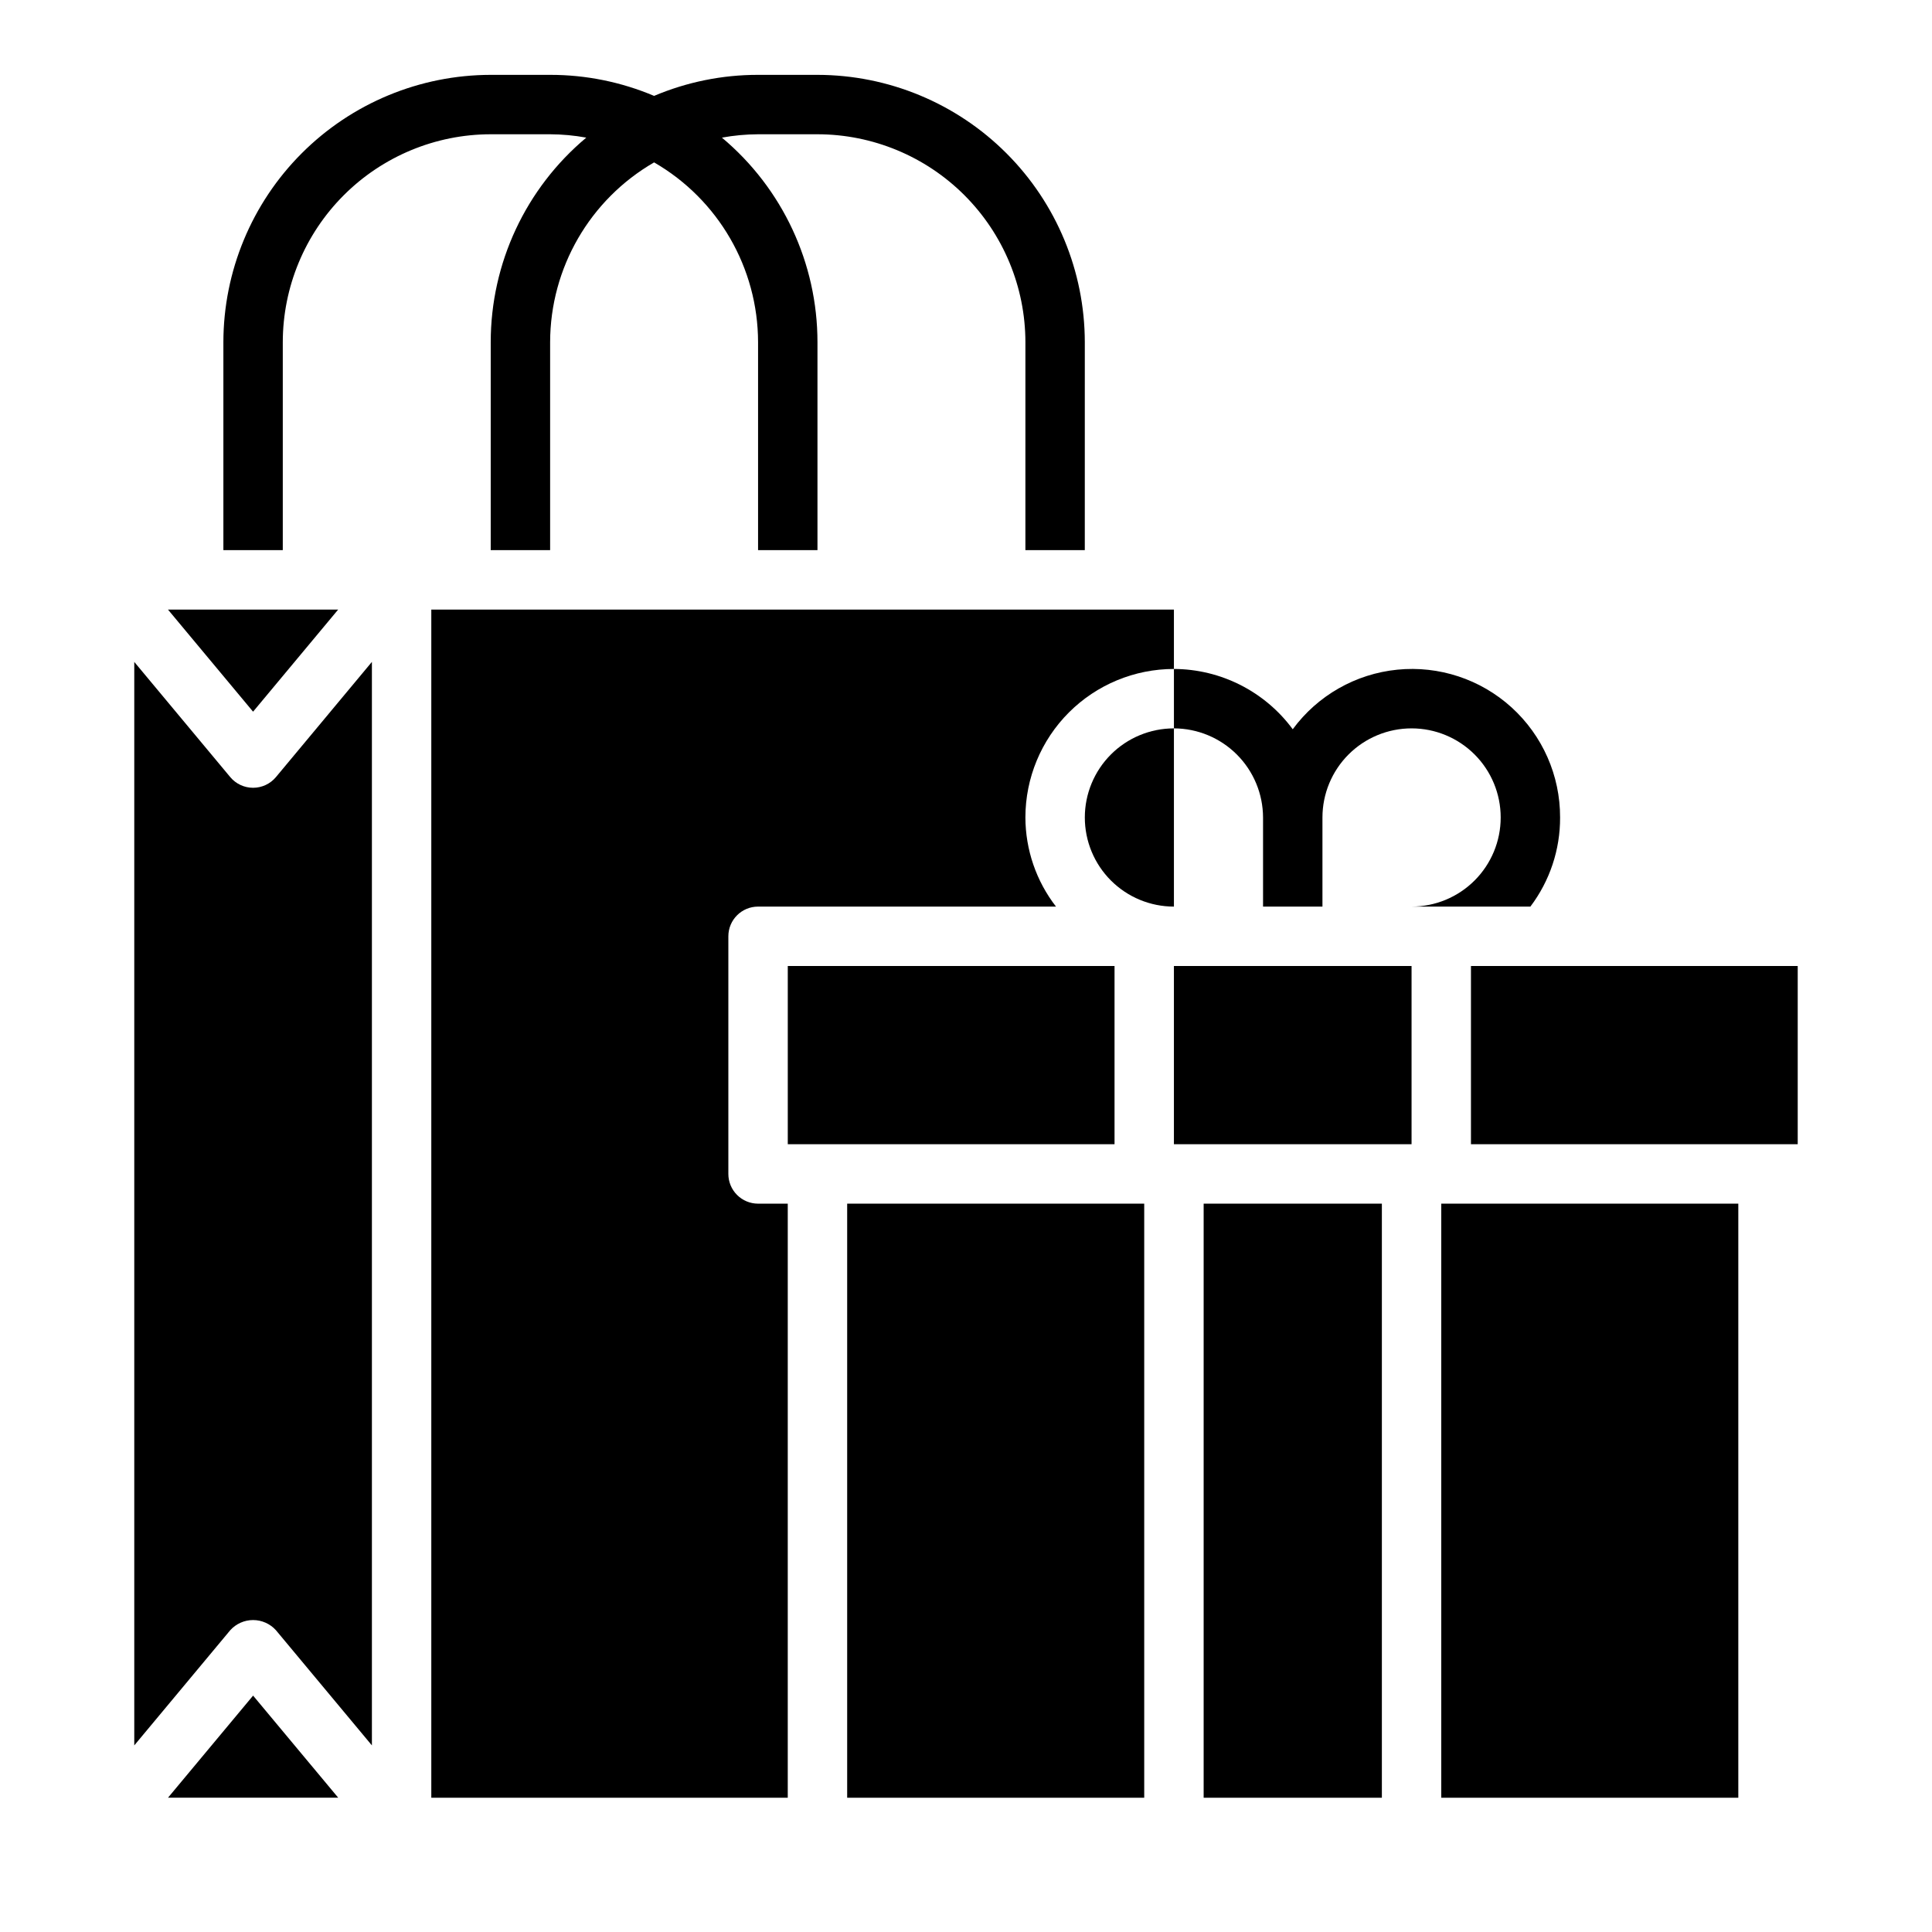 <?xml version="1.0" encoding="UTF-8"?>
<!-- Uploaded to: ICON Repo, www.svgrepo.com, Generator: ICON Repo Mixer Tools -->
<svg fill="#000000" width="800px" height="800px" version="1.1" viewBox="144 144 512 512" xmlns="http://www.w3.org/2000/svg">
 <g>
  <path d="m233.62 305.54h-45.109l22.555 27.062z"/>
  <path d="m525.95 462.98h78.719v157.44h-78.719z"/>
  <path d="m188.52 620.41h45.109l-22.555-27.055z"/>
  <path d="m533.82 400h86.594v47.23h-86.594z"/>
  <path d="m211.07 352.77c-2.336 0-4.551-1.035-6.047-2.824l-25.441-30.535v287.14l25.441-30.535c1.547-1.707 3.742-2.684 6.047-2.684 2.305 0 4.5 0.977 6.047 2.684l25.441 30.535v-287.14l-25.441 30.535c-1.496 1.789-3.711 2.824-6.047 2.824z"/>
  <path d="m352.77 400h86.594v47.23h-86.594z"/>
  <path d="m455.1 305.54v15.742c-10.438 0-20.449 4.148-27.832 11.527-7.379 7.383-11.527 17.395-11.527 27.832 0.023 8.551 2.875 16.855 8.109 23.617h-78.957c-4.348 0-7.871 3.523-7.871 7.871v62.977c0 2.09 0.828 4.09 2.305 5.566 1.477 1.477 3.477 2.309 5.566 2.309h7.871v157.44h-94.465v-314.88z"/>
  <path d="m431.49 360.64c0 6.266 2.488 12.273 6.914 16.699 4.43 4.43 10.438 6.918 16.699 6.918v-47.23c-6.262 0-12.27 2.488-16.699 6.914-4.426 4.43-6.914 10.438-6.914 16.699z"/>
  <path d="m368.51 462.98h78.719v157.44h-78.719z"/>
  <path d="m455.1 400h62.977v47.23h-62.977z"/>
  <path d="m462.98 462.98h47.23v157.44h-47.23z"/>
  <path d="m415.74 289.79h15.742l0.004-55.102c-0.023-18.785-7.492-36.793-20.777-50.074-13.281-13.285-31.289-20.754-50.074-20.777h-15.742c-9.465-0.012-18.836 1.887-27.551 5.574-8.719-3.688-18.09-5.586-27.555-5.574h-15.742c-18.785 0.023-36.793 7.492-50.074 20.777-13.281 13.281-20.754 31.289-20.773 50.074v55.105l15.742-0.004v-55.102c0.016-14.609 5.828-28.617 16.16-38.949 10.328-10.328 24.336-16.141 38.945-16.156h15.742c3.215 0.016 6.422 0.312 9.582 0.891-16.051 13.434-25.324 33.285-25.324 54.215v55.105h15.742v-55.105c0.027-19.664 10.527-37.82 27.555-47.652 17.027 9.832 27.523 27.988 27.551 47.652v55.105h15.742v-55.105c0-20.93-9.273-40.781-25.324-54.215 3.164-0.578 6.367-0.875 9.582-0.891h15.742c14.609 0.016 28.617 5.828 38.949 16.156 10.328 10.332 16.141 24.34 16.156 38.949z"/>
  <path d="m557.44 360.64c0.035 8.523-2.731 16.82-7.871 23.617h-31.488c6.266 0 12.27-2.488 16.699-6.918 4.43-4.426 6.918-10.434 6.918-16.699 0-6.262-2.488-12.27-6.918-16.699-4.43-4.426-10.434-6.914-16.699-6.914-6.262 0-12.27 2.488-16.699 6.914-4.43 4.43-6.918 10.438-6.918 16.699v23.617h-15.742v-23.617c-0.02-6.258-2.512-12.25-6.938-16.676-4.426-4.426-10.422-6.922-16.68-6.938v-15.746c12.434 0.051 24.109 5.977 31.488 15.98 6.586-8.945 16.652-14.684 27.703-15.789 11.055-1.105 22.059 2.527 30.281 9.992 8.223 7.469 12.898 18.07 12.863 29.176z"/>
 </g>
</svg>